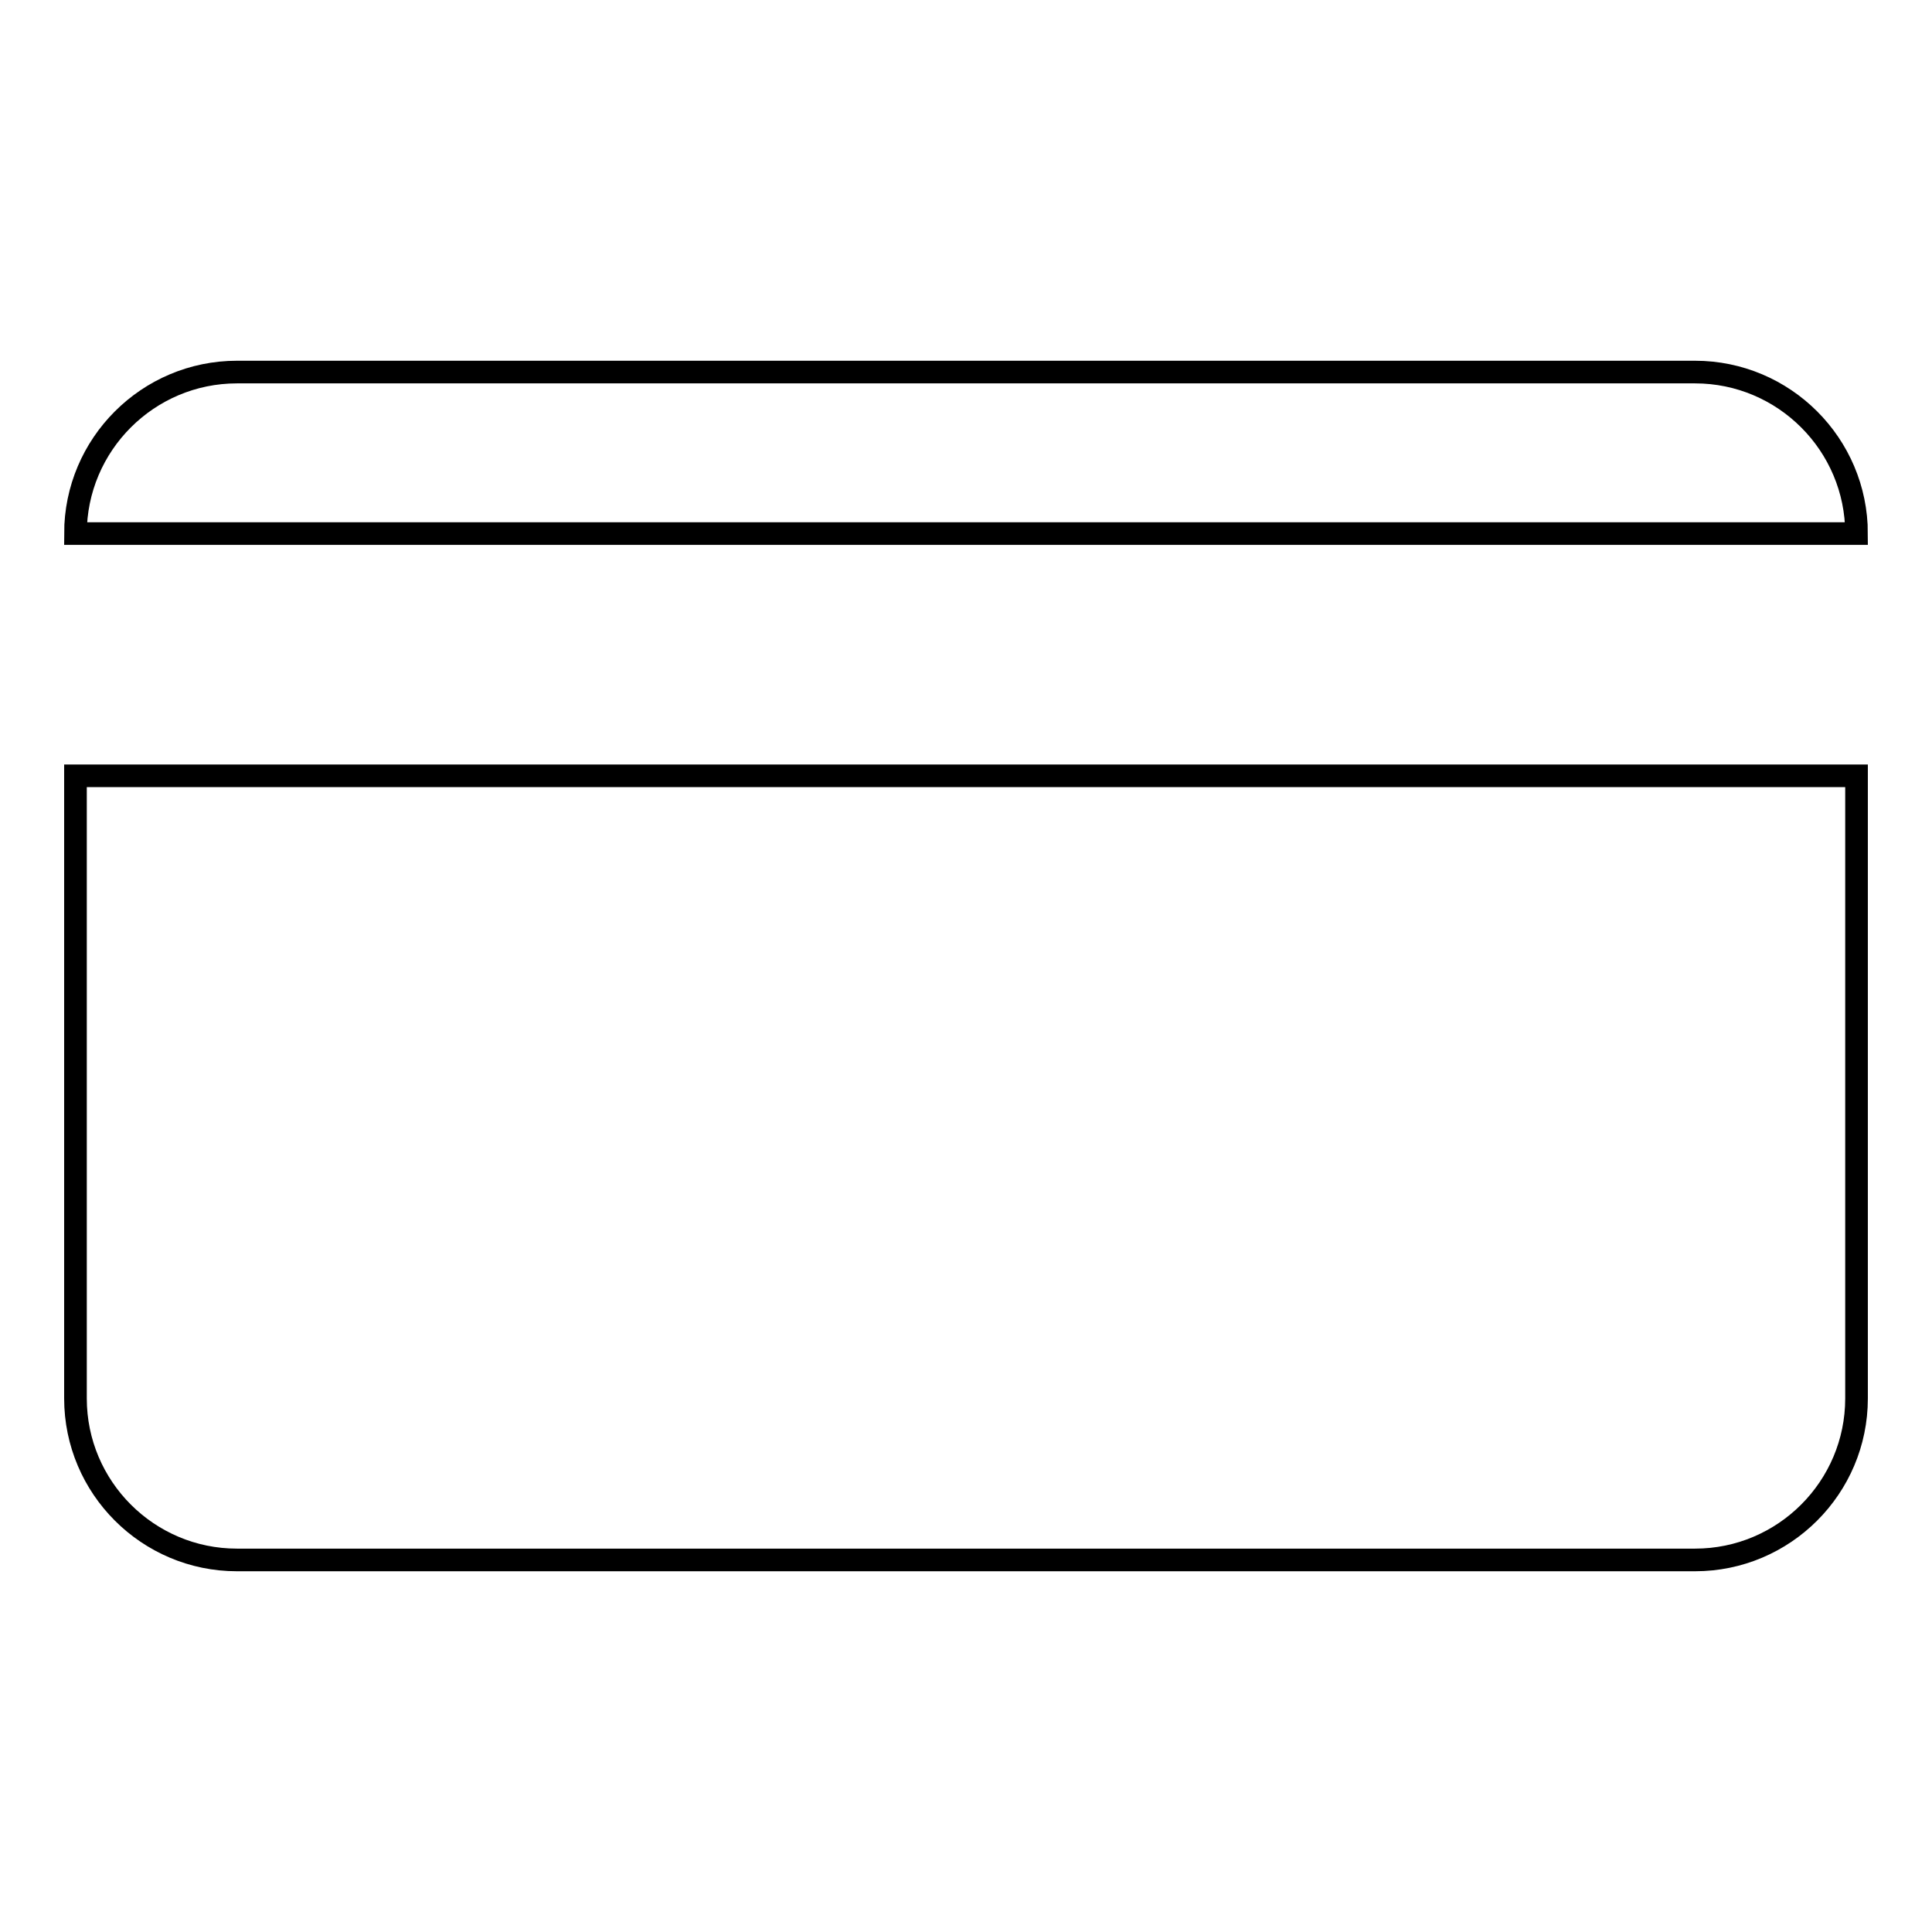 <?xml version="1.0" encoding="utf-8"?>
<!-- Svg Vector Icons : http://www.onlinewebfonts.com/icon -->
<!DOCTYPE svg PUBLIC "-//W3C//DTD SVG 1.1//EN" "http://www.w3.org/Graphics/SVG/1.1/DTD/svg11.dtd">
<svg version="1.1" xmlns="http://www.w3.org/2000/svg" xmlns:xlink="http://www.w3.org/1999/xlink" x="0px" y="0px" viewBox="0 0 256 256" enable-background="new 0 0 256 256" xml:space="preserve">
<g><g><g><g><path stroke-width="3" fill-opacity="0" stroke="#000000"  d="M224.6,49.3H31.4C19.6,49.3,10,58.9,10,70.7h236C246,58.9,236.4,49.3,224.6,49.3z"/><path stroke-width="3" fill-opacity="0" stroke="#000000"  d="M10,185.3c0,11.8,9.6,21.4,21.4,21.4h193.2c11.8,0,21.4-9.6,21.4-21.4v-82.5H10V185.3L10,185.3L10,185.3z"/></g></g><g></g><g></g><g></g><g></g><g></g><g></g><g></g><g></g><g></g><g></g><g></g><g></g><g></g><g></g><g></g></g></g>
</svg>